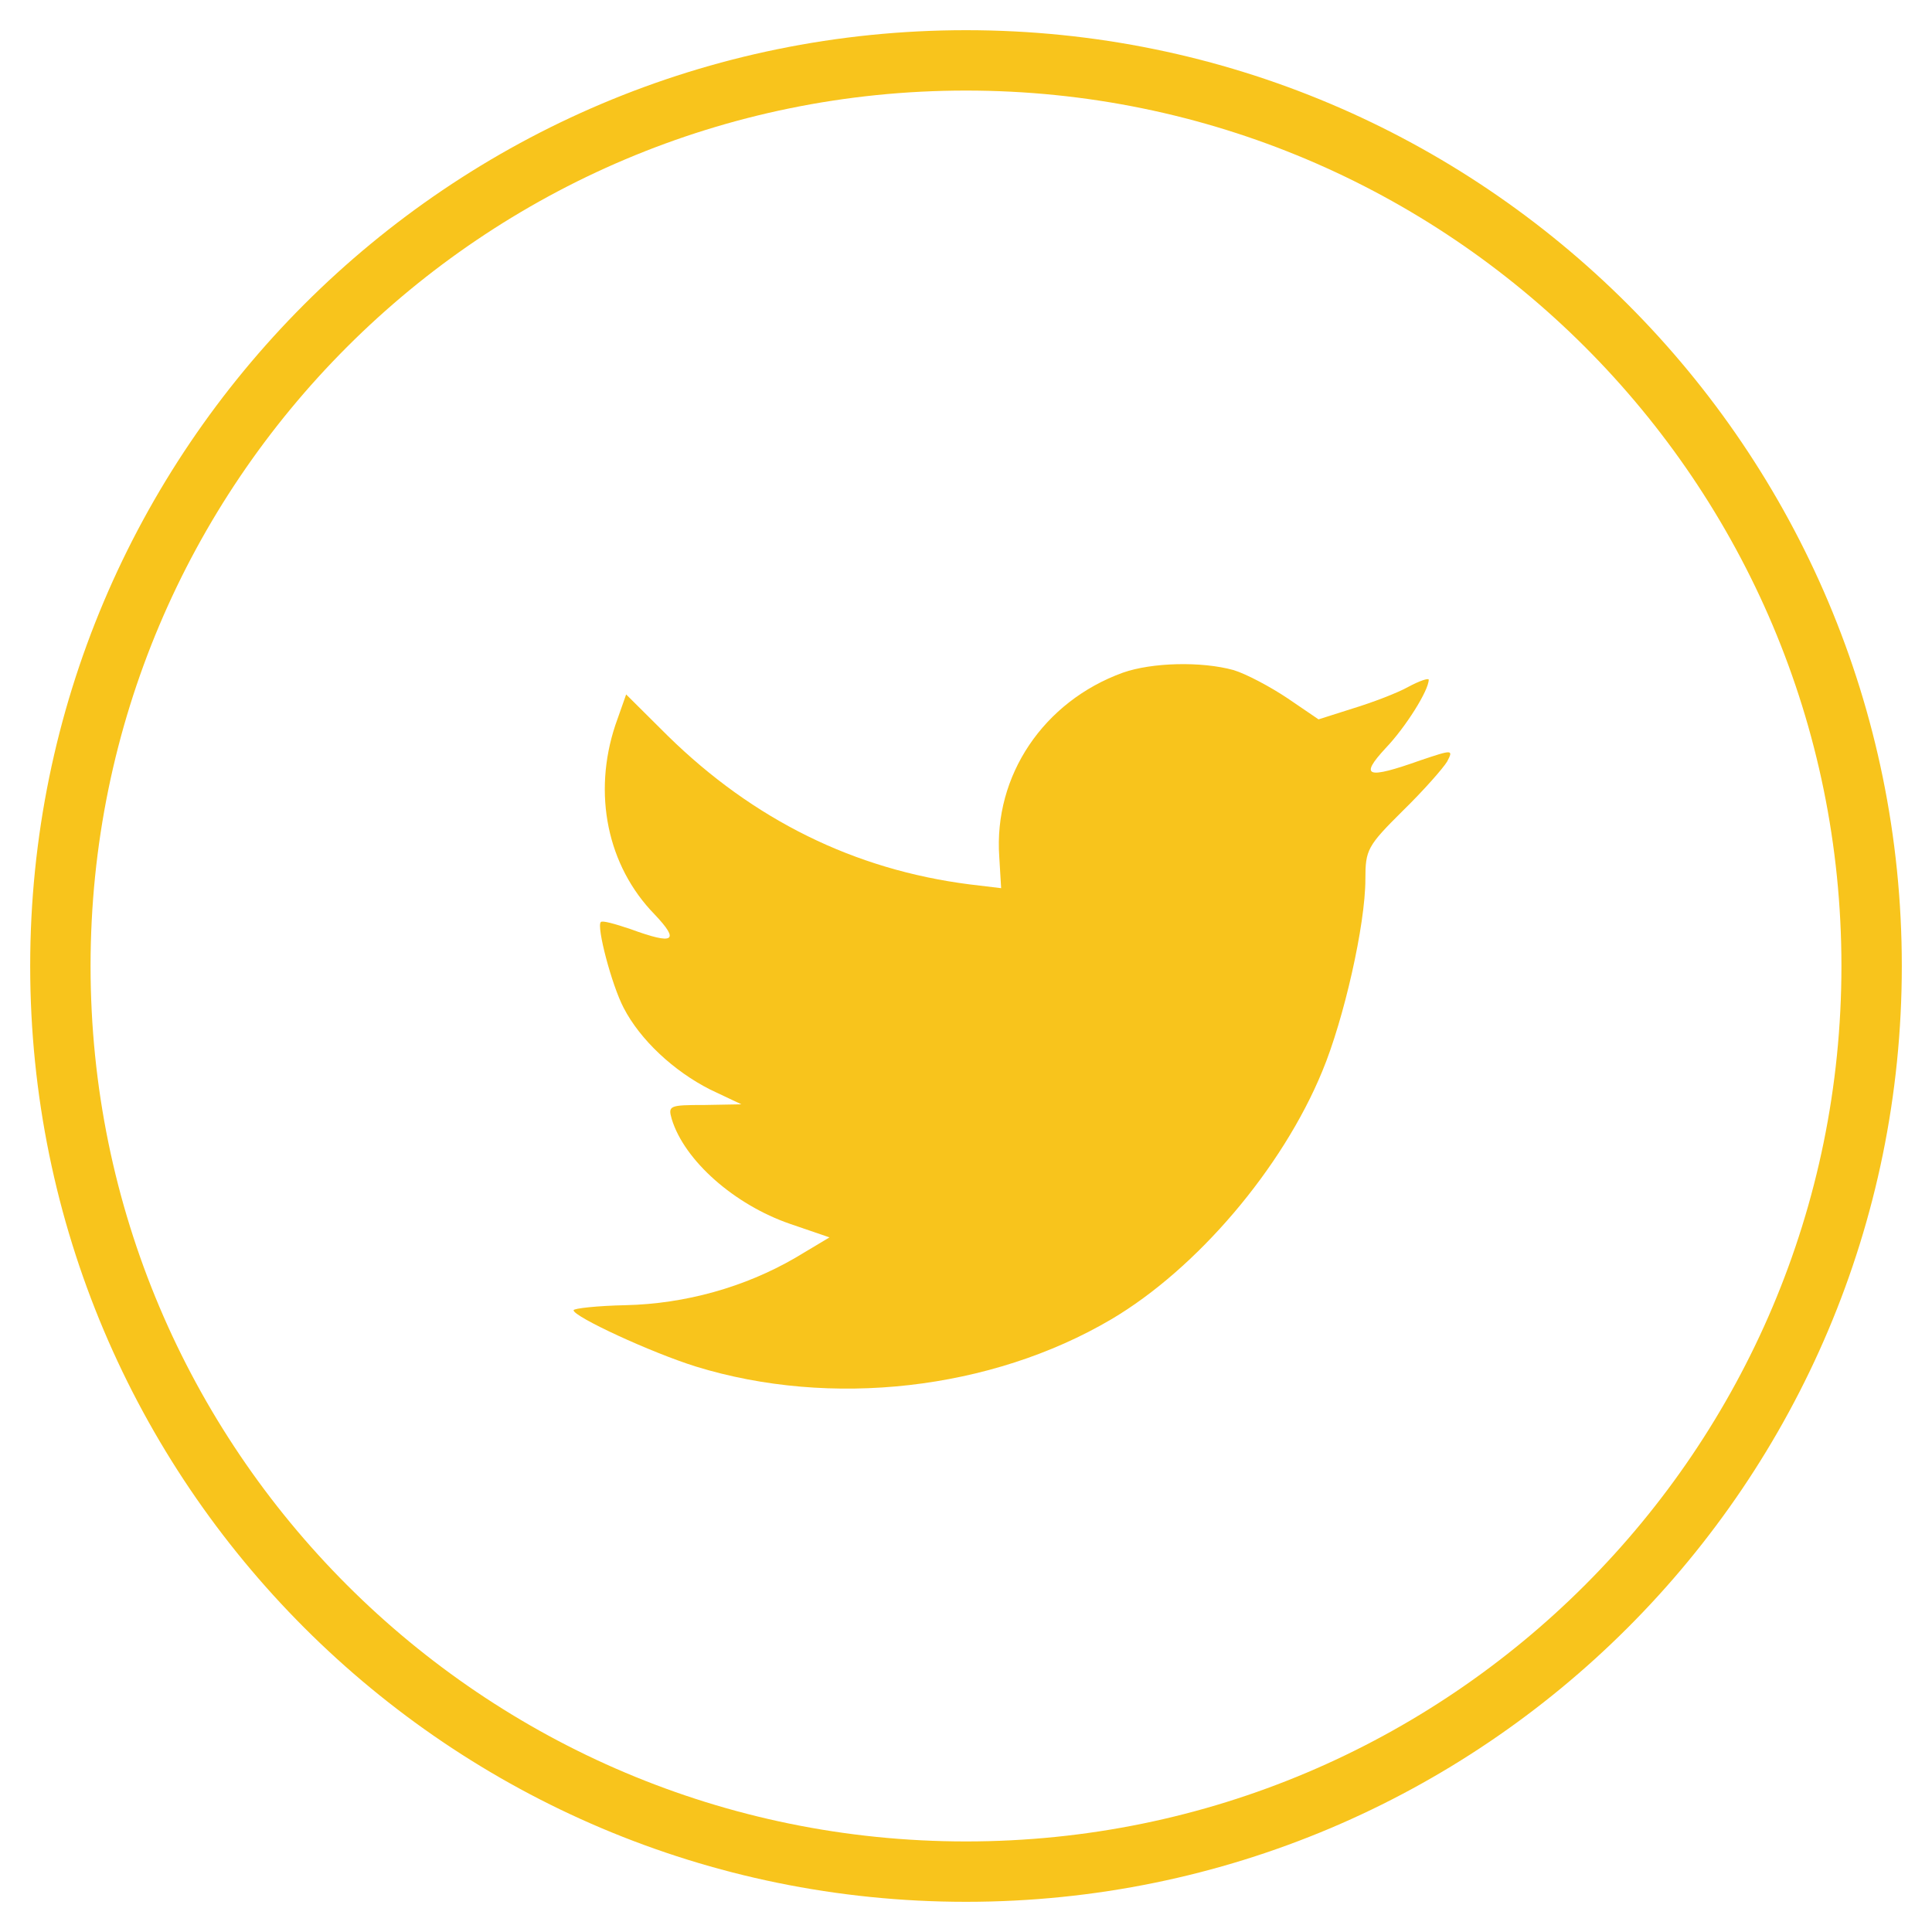 <?xml version="1.0" encoding="UTF-8"?>
<svg width="32px" height="32px" viewBox="0 0 32 32" version="1.1" xmlns="http://www.w3.org/2000/svg" xmlns:xlink="http://www.w3.org/1999/xlink">
    <!-- Generator: sketchtool 50.2 (55047) - http://www.bohemiancoding.com/sketch -->
    <title>E5B2A9AC-B42D-4739-B8AE-4055D84A080B</title>
    <desc>Created with sketchtool.</desc>
    <defs></defs>
    <g id="Symbols" stroke="none" stroke-width="1" fill="none" fill-rule="evenodd">
        <g id="Footer" transform="translate(-1079, -274)">
            <g id="Group-11">
                <g transform="translate(960, 275)">
                    <g id="Twitter" transform="translate(120, 0)">
                        <path d="M0,15 C0,6.716 6.716,0 15,0 C23.284,0 30,6.716 30,15 C30,23.284 23.284,30 15,30 C6.716,30 0,23.284 0,15 Z" id="Combined-Shape" stroke="#F8C41C"></path>
                        <path d="M15.551,13.192 L15.582,13.711 L15.058,13.648 C13.148,13.404 11.48,12.578 10.063,11.19 L9.371,10.502 L9.192,11.01 C8.815,12.144 9.056,13.34 9.843,14.146 C10.263,14.59 10.168,14.654 9.444,14.389 C9.192,14.304 8.972,14.241 8.951,14.273 C8.878,14.347 9.13,15.311 9.329,15.692 C9.602,16.222 10.158,16.741 10.766,17.048 L11.28,17.291 L10.672,17.302 C10.084,17.302 10.063,17.313 10.126,17.535 C10.336,18.224 11.165,18.955 12.088,19.272 L12.739,19.495 L12.172,19.834 C11.333,20.321 10.347,20.596 9.36,20.618 C8.888,20.628 8.5,20.671 8.5,20.702 C8.5,20.808 9.78,21.401 10.525,21.634 C12.76,22.323 15.414,22.026 17.408,20.851 C18.824,20.014 20.241,18.351 20.902,16.741 C21.259,15.883 21.615,14.315 21.615,13.563 C21.615,13.076 21.647,13.012 22.234,12.43 C22.581,12.091 22.906,11.72 22.969,11.614 C23.074,11.413 23.063,11.413 22.528,11.593 C21.636,11.91 21.51,11.868 21.951,11.391 C22.276,11.052 22.664,10.438 22.664,10.258 C22.664,10.226 22.507,10.279 22.329,10.375 C22.14,10.481 21.72,10.639 21.405,10.735 L20.839,10.915 L20.325,10.565 C20.041,10.375 19.643,10.163 19.433,10.099 C18.898,9.951 18.079,9.972 17.597,10.142 C16.285,10.618 15.456,11.847 15.551,13.192 Z" id="Path" fill="#F8C41C"></path>
                    </g>
                </g>
            </g>
        </g>
    </g>
</svg>
